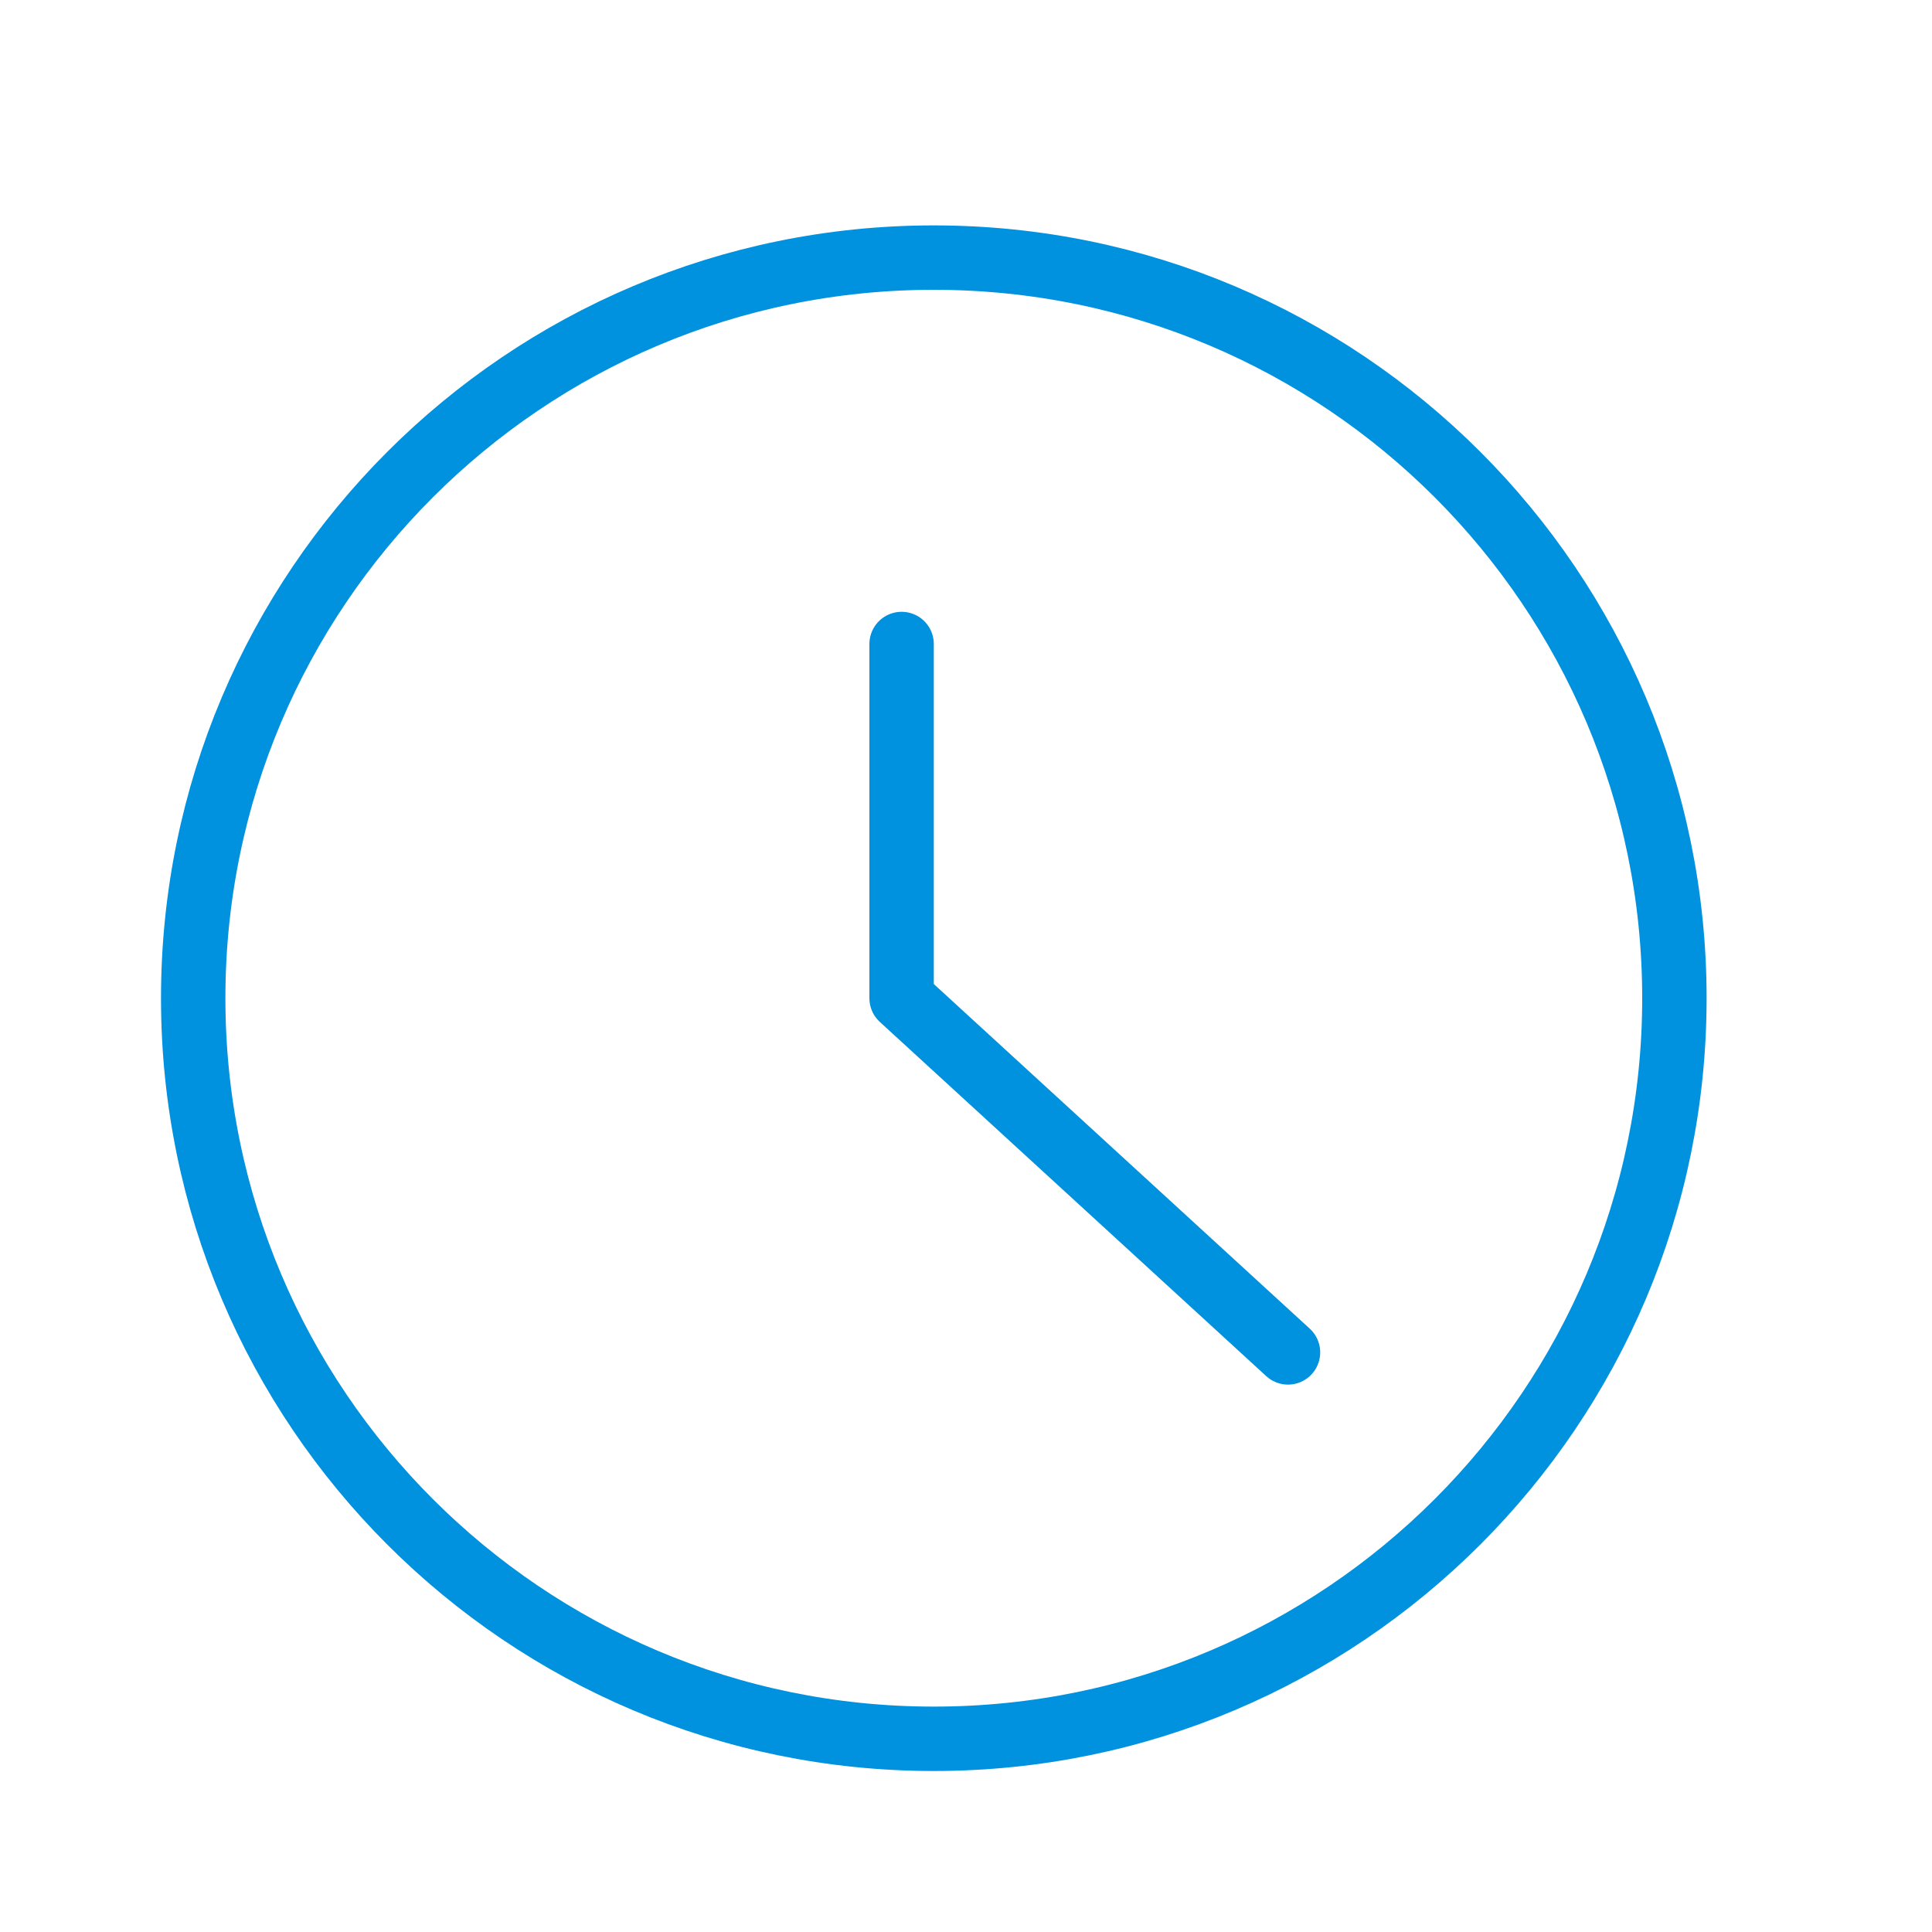 <svg width="30" height="30" viewBox="0 0 30 30" fill="none" xmlns="http://www.w3.org/2000/svg">
<path d="M14 10V15.5L20 21M26 15.5C26 21.851 20.851 27 14.5 27C8.149 27 3 21.851 3 15.5C3 9.149 8.149 4 14.5 4C20.851 4 26 9.149 26 15.5Z" stroke="#0091DF" stroke-miterlimit="10" stroke-linecap="round" stroke-linejoin="round"/>
</svg>
